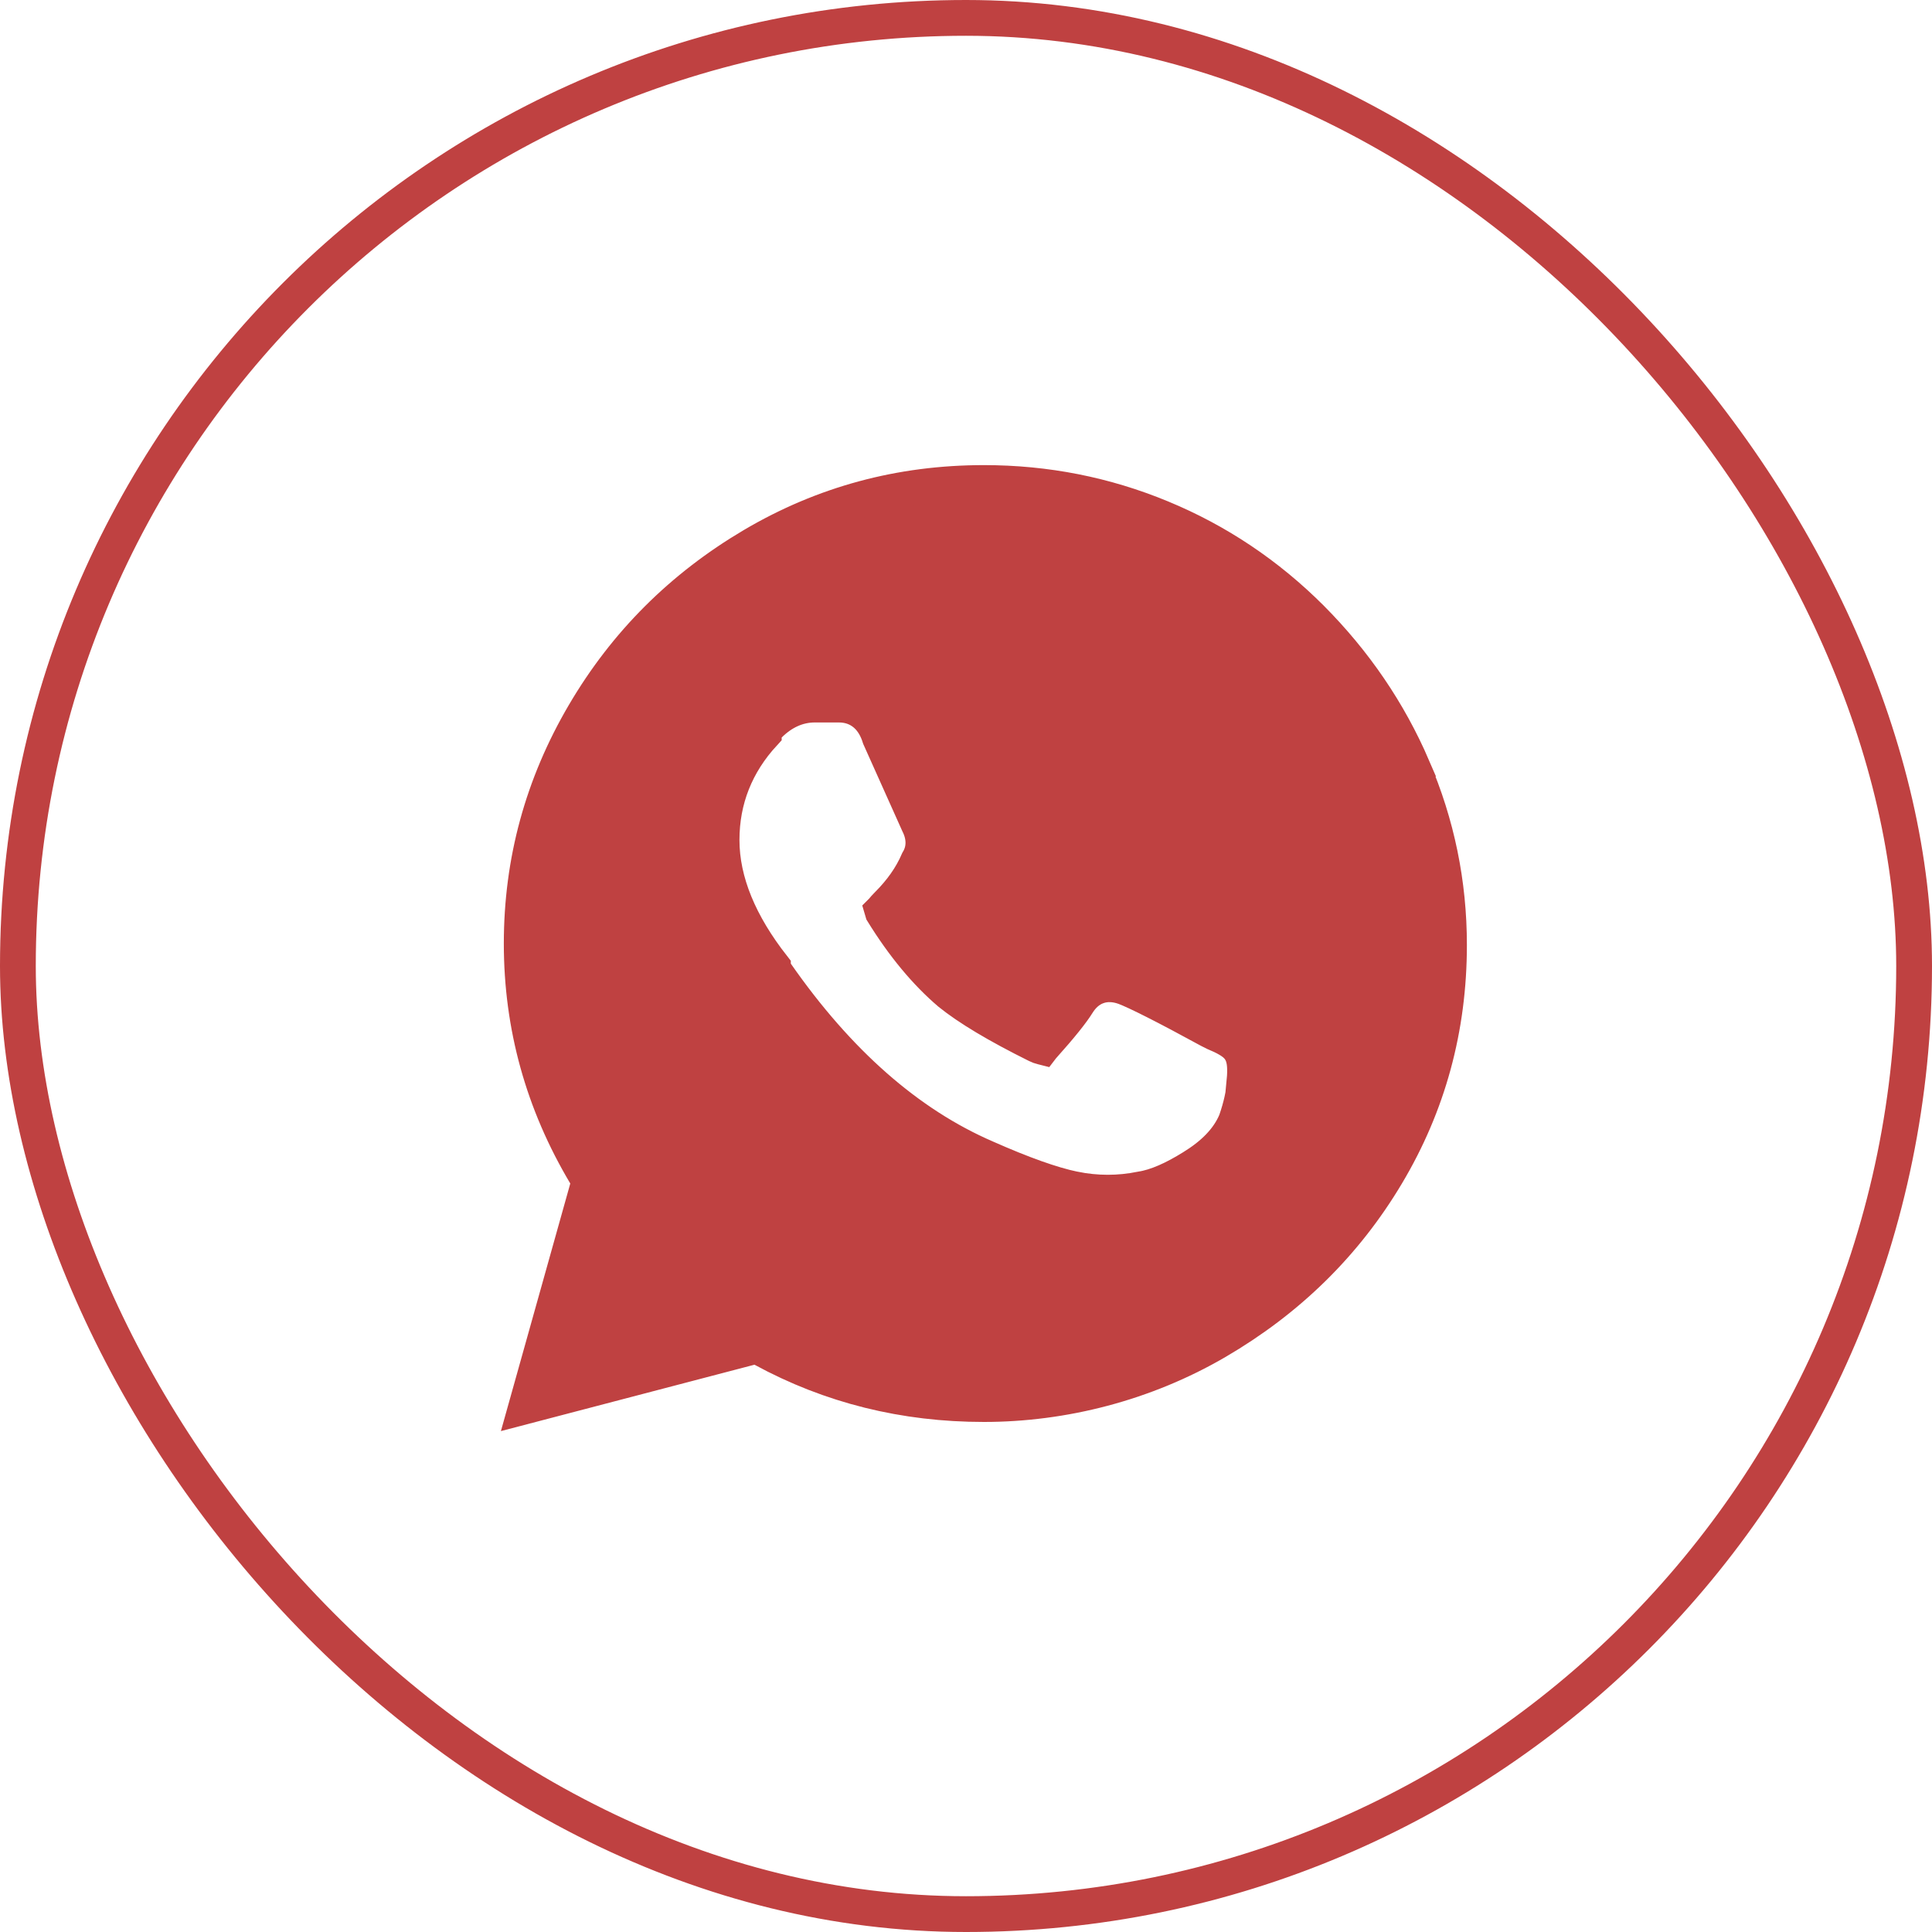 <?xml version="1.0" encoding="UTF-8"?> <svg xmlns="http://www.w3.org/2000/svg" width="54" height="54" viewBox="0 0 54 54" fill="none"><path d="M14.717 39.295L16.421 33.214L16.479 33.007L16.369 32.823C15.177 30.821 14.582 28.673 14.582 26.372C14.582 24.07 15.169 21.938 16.329 19.96C17.49 17.98 19.063 16.416 21.045 15.245C23.021 14.079 25.17 13.5 27.5 13.5C29.234 13.5 30.886 13.826 32.458 14.477C34.03 15.127 35.427 16.064 36.644 17.28C37.861 18.504 38.813 19.892 39.488 21.461L39.484 21.463C40.159 23.034 40.5 24.683 40.5 26.413C40.5 28.742 39.913 30.881 38.755 32.823C37.595 34.769 36.007 36.326 33.998 37.498C31.998 38.664 29.717 39.244 27.5 39.244C25.278 39.244 23.223 38.736 21.327 37.705L21.153 37.61L20.962 37.66L14.717 39.295ZM34.798 30.214L34.785 30.211C34.8 30.057 34.804 29.914 34.795 29.788C34.787 29.672 34.762 29.495 34.661 29.341C34.566 29.193 34.419 29.099 34.329 29.047C34.221 28.983 34.089 28.922 33.946 28.862L33.805 28.791C32.58 28.122 31.775 27.717 31.431 27.587L31.424 27.584L31.416 27.582C31.188 27.504 30.931 27.475 30.675 27.567C30.419 27.658 30.238 27.843 30.111 28.048C29.963 28.287 29.652 28.679 29.15 29.239L29.134 29.256L29.131 29.26C29.127 29.259 29.121 29.258 29.115 29.257C29.085 29.25 29.041 29.235 28.983 29.207C27.869 28.654 27.067 28.171 26.549 27.753C25.884 27.186 25.253 26.431 24.666 25.478C24.663 25.47 24.662 25.463 24.66 25.456C24.66 25.456 24.66 25.456 24.661 25.455C24.694 25.412 24.745 25.354 24.817 25.282C25.182 24.917 25.473 24.514 25.667 24.063C25.872 23.722 25.839 23.348 25.674 23.021L24.594 20.612C24.519 20.37 24.397 20.14 24.201 19.967C23.985 19.777 23.723 19.693 23.448 19.693H22.772C22.286 19.693 21.851 19.904 21.494 20.261L21.348 20.407V20.495C20.57 21.338 20.168 22.343 20.168 23.477C20.168 24.649 20.674 25.84 21.603 27.026V27.09L21.693 27.219C23.414 29.69 25.37 31.42 27.555 32.365C28.571 32.815 29.401 33.112 30.015 33.239L30.016 33.239C30.646 33.367 31.271 33.368 31.895 33.241C32.33 33.174 32.814 32.953 33.333 32.63C33.895 32.285 34.327 31.868 34.547 31.341L34.553 31.326L34.558 31.31C34.684 30.943 34.769 30.579 34.798 30.214Z" fill="#BF4141" stroke="#BF4141"></path><rect x="0.5" y="0.5" width="53" height="53" rx="26.5" stroke="#BF4141"></rect></svg> 